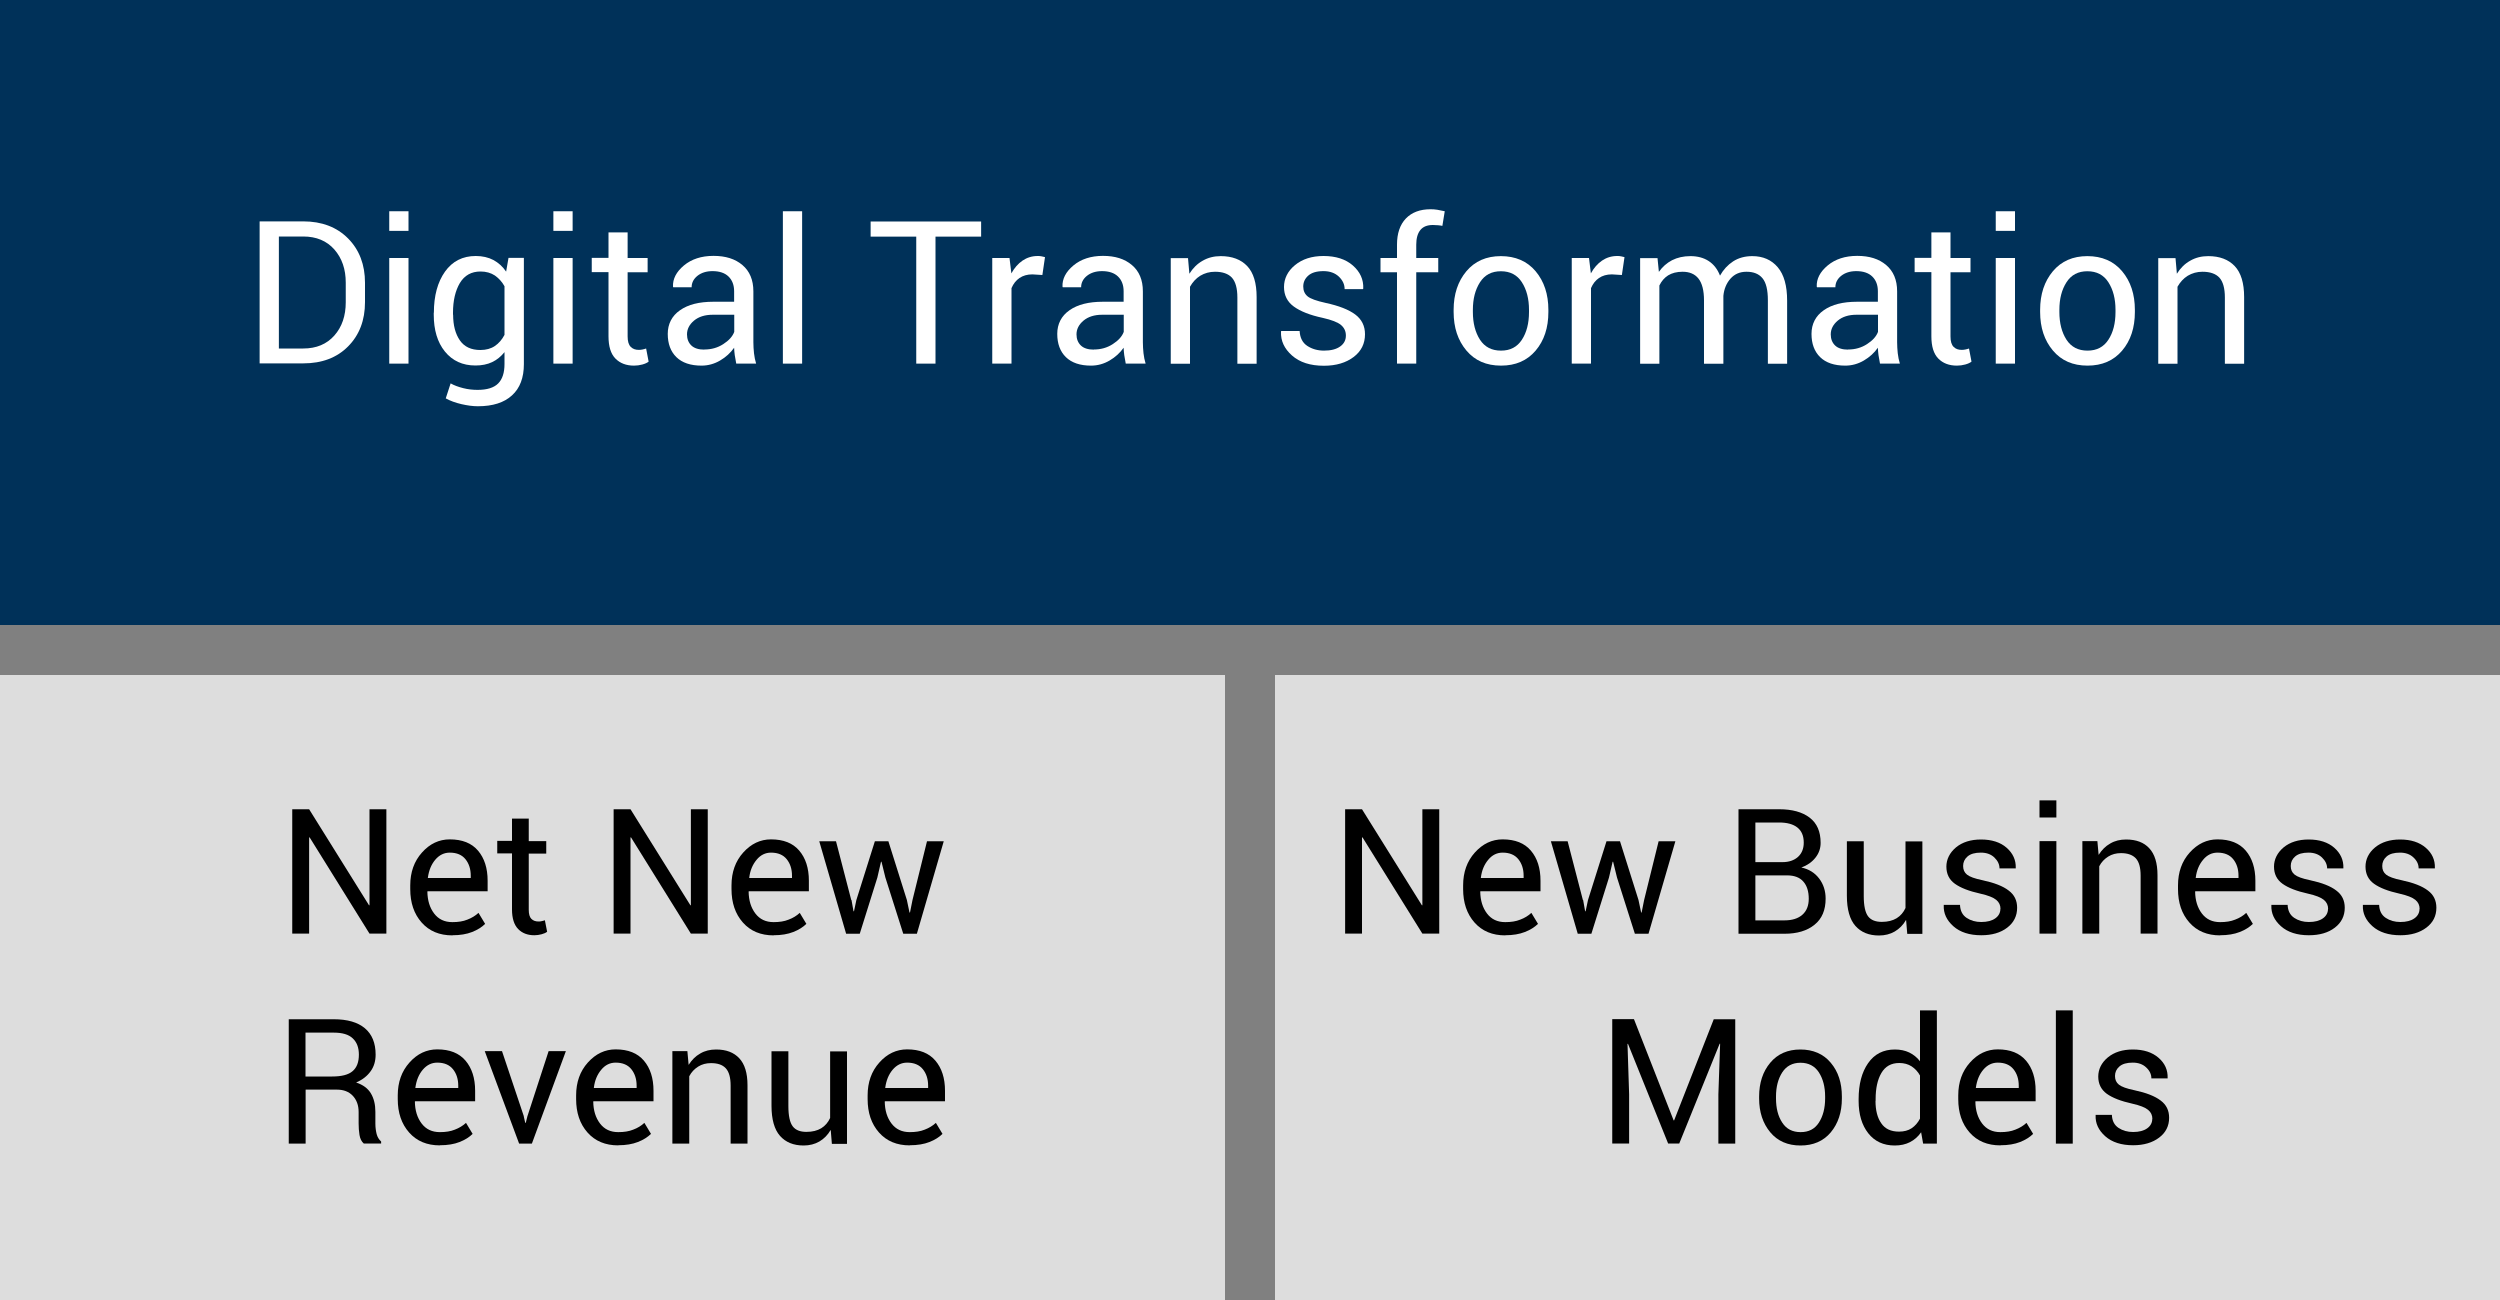 <?xml version="1.0" encoding="UTF-8"?><svg id="Layer_2" xmlns="http://www.w3.org/2000/svg" viewBox="0 0 200 104"><rect x="0" y="0" width="200" height="104" fill="#808080" stroke="none"/><defs><style>.cls-1{fill:#ddd;}.cls-2{fill:#fff;}.cls-3{fill:#003159;}</style></defs><g id="Layer_1-2"><rect class="cls-1" y="54" width="98" height="50"/><path d="m30.91,74.69h-1.35l-4.79-7.7h-.04v7.7h-1.35v-9.95h1.35l4.79,7.68h.04v-7.68h1.35v9.95Z"/><path d="m36.19,74.83c-1.03,0-1.85-.34-2.46-1.03-.61-.69-.91-1.58-.91-2.67v-.3c0-1.05.31-1.93.94-2.63.62-.7,1.37-1.05,2.22-1.05,1,0,1.75.3,2.26.9.51.6.77,1.4.77,2.41v.84h-4.8l-.02.03c.01.71.19,1.29.54,1.75.35.46.83.69,1.46.69.46,0,.86-.06,1.2-.2.34-.13.64-.31.89-.54l.53.88c-.26.26-.61.48-1.04.65-.43.17-.96.26-1.57.26Zm-.21-6.62c-.45,0-.84.19-1.16.57-.32.38-.51.85-.59,1.43v.03h3.43v-.18c0-.53-.14-.97-.42-1.32-.28-.35-.7-.53-1.26-.53Z"/><path d="m42.3,65.51v1.78h1.4v1h-1.4v4.49c0,.35.07.59.21.73.14.14.33.21.57.21.08,0,.16,0,.26-.03.09-.02.18-.04.25-.07l.18.92c-.1.08-.25.15-.44.2-.19.05-.39.08-.58.08-.55,0-.98-.17-1.3-.5-.32-.33-.49-.85-.49-1.56v-4.49h-1.18v-1h1.18v-1.78h1.35Z"/><path d="m56.62,74.69h-1.35l-4.79-7.7h-.04v7.7h-1.35v-9.95h1.35l4.79,7.68h.04v-7.68h1.35v9.95Z"/><path d="m61.89,74.83c-1.03,0-1.85-.34-2.46-1.03-.61-.69-.91-1.58-.91-2.67v-.3c0-1.05.31-1.93.94-2.63.63-.7,1.37-1.05,2.22-1.05,1,0,1.75.3,2.26.9.51.6.77,1.4.77,2.41v.84h-4.8l-.02.03c.01.71.19,1.29.54,1.75.35.46.83.69,1.46.69.46,0,.86-.06,1.2-.2.35-.13.64-.31.89-.54l.53.88c-.27.26-.61.48-1.05.65-.43.17-.96.26-1.57.26Zm-.21-6.62c-.45,0-.84.19-1.15.57-.32.38-.52.85-.59,1.43v.03h3.42v-.18c0-.53-.14-.97-.42-1.32-.28-.35-.7-.53-1.26-.53Z"/><path d="m68.12,72l.16.9h.04l.19-.9,1.48-4.7h1.08l1.48,4.7.21,1h.04l.2-1,1.16-4.7h1.34l-2.15,7.4h-1.09l-1.43-4.5-.31-1.26h-.04s-.29,1.26-.29,1.26l-1.41,4.5h-1.09l-2.15-7.4h1.34l1.22,4.7Z"/><path d="m24.45,87.18v4.31h-1.35v-9.95h3.6c1.09,0,1.92.24,2.49.72s.86,1.18.86,2.11c0,.51-.13.96-.4,1.33-.27.38-.65.68-1.16.9.55.18.94.47,1.18.87.24.4.36.89.36,1.48v.94c0,.31.04.59.1.83s.19.45.36.6v.16h-1.39c-.18-.16-.29-.38-.34-.68-.05-.3-.07-.61-.07-.93v-.91c0-.54-.16-.97-.47-1.3s-.74-.49-1.26-.49h-2.5Zm0-1.06h2.12c.76,0,1.31-.14,1.64-.43.34-.29.5-.73.5-1.32,0-.56-.16-.99-.49-1.3-.32-.31-.83-.46-1.52-.46h-2.26v3.51Z"/><path d="m35.19,91.63c-1.03,0-1.85-.34-2.46-1.03-.61-.69-.91-1.58-.91-2.67v-.3c0-1.05.31-1.93.94-2.63.62-.7,1.37-1.05,2.22-1.05,1,0,1.75.3,2.26.9.51.6.77,1.4.77,2.41v.84h-4.8l-.02.03c.01.71.19,1.29.54,1.75.35.46.83.69,1.46.69.46,0,.86-.06,1.2-.2.34-.13.64-.31.89-.54l.53.88c-.26.26-.61.48-1.04.65-.43.17-.96.26-1.57.26Zm-.21-6.62c-.45,0-.84.19-1.16.57-.32.38-.51.85-.59,1.43v.03h3.43v-.18c0-.53-.14-.97-.42-1.32-.28-.35-.7-.53-1.26-.53Z"/><path d="m41.9,89.31l.12.52h.04l.13-.52,1.7-5.22h1.38l-2.72,7.4h-1.02l-2.75-7.4h1.38l1.75,5.22Z"/><path d="m49.46,91.63c-1.03,0-1.85-.34-2.46-1.03-.61-.69-.91-1.58-.91-2.67v-.3c0-1.05.31-1.93.94-2.63.63-.7,1.37-1.05,2.22-1.05,1,0,1.75.3,2.26.9.51.6.77,1.4.77,2.41v.84h-4.8l-.02.03c.01.71.19,1.29.54,1.75.35.46.83.69,1.46.69.46,0,.86-.06,1.2-.2.35-.13.64-.31.89-.54l.53.88c-.27.26-.61.48-1.05.65-.43.17-.96.26-1.57.26Zm-.21-6.62c-.45,0-.84.19-1.15.57-.32.38-.52.85-.59,1.43v.03h3.42v-.18c0-.53-.14-.97-.42-1.32-.28-.35-.7-.53-1.26-.53Z"/><path d="m54.99,84.09l.1,1.1c.25-.39.55-.7.93-.91.37-.22.79-.32,1.27-.32.8,0,1.41.23,1.85.7.44.47.66,1.19.66,2.16v4.67h-1.35v-4.64c0-.65-.13-1.11-.39-1.39s-.65-.41-1.18-.41c-.39,0-.73.09-1.03.28-.3.19-.54.44-.71.77v5.39h-1.35v-7.4h1.2Z"/><path d="m66.45,90.4c-.23.4-.53.7-.9.92-.36.21-.79.32-1.26.32-.81,0-1.44-.26-1.89-.77s-.68-1.32-.68-2.41v-4.36h1.35v4.38c0,.79.12,1.33.35,1.63s.6.44,1.09.44.87-.1,1.19-.29c.31-.19.55-.47.71-.82v-5.33h1.35v7.4h-1.21l-.09-1.09Z"/><path d="m72.78,91.63c-1.03,0-1.85-.34-2.46-1.03-.61-.69-.91-1.58-.91-2.67v-.3c0-1.05.31-1.93.94-2.63.62-.7,1.37-1.05,2.22-1.05,1,0,1.75.3,2.26.9.51.6.77,1.4.77,2.41v.84h-4.8l-.02.03c.01.71.19,1.29.54,1.75.35.46.83.69,1.46.69.46,0,.86-.06,1.2-.2.34-.13.64-.31.89-.54l.53.88c-.26.26-.61.48-1.04.65-.43.17-.96.26-1.57.26Zm-.21-6.62c-.45,0-.84.19-1.16.57-.32.38-.51.85-.59,1.43v.03h3.43v-.18c0-.53-.14-.97-.42-1.32-.28-.35-.7-.53-1.26-.53Z"/><rect class="cls-1" x="102" y="54" width="98" height="50"/><path d="m115.14,74.69h-1.35l-4.79-7.7h-.04v7.7h-1.35v-9.95h1.35l4.79,7.68h.04v-7.68h1.35v9.95Z"/><path d="m120.42,74.83c-1.03,0-1.85-.34-2.46-1.03-.61-.69-.91-1.58-.91-2.67v-.3c0-1.05.31-1.93.94-2.63.63-.7,1.37-1.05,2.22-1.05,1,0,1.75.3,2.26.9.51.6.77,1.4.77,2.41v.84h-4.8l-.02.03c.01.71.19,1.29.54,1.75.35.46.83.69,1.46.69.46,0,.86-.06,1.2-.2.35-.13.64-.31.89-.54l.53.88c-.27.26-.61.48-1.05.65-.43.17-.96.26-1.57.26Zm-.21-6.62c-.45,0-.84.19-1.15.57-.32.38-.52.85-.59,1.43v.03h3.42v-.18c0-.53-.14-.97-.42-1.32-.28-.35-.7-.53-1.26-.53Z"/><path d="m126.65,72l.16.9h.04l.19-.9,1.48-4.7h1.08l1.48,4.7.21,1h.04l.2-1,1.16-4.7h1.34l-2.15,7.4h-1.09l-1.43-4.5-.31-1.26h-.04s-.29,1.26-.29,1.26l-1.41,4.5h-1.09l-2.15-7.4h1.34l1.22,4.7Z"/><path d="m139.08,74.69v-9.95h3.25c1.04,0,1.85.22,2.44.67.59.45.88,1.12.88,2.02,0,.44-.14.84-.42,1.19-.28.35-.65.61-1.12.78.6.13,1.07.42,1.42.88.35.46.52,1,.52,1.61,0,.91-.29,1.61-.89,2.09-.59.48-1.39.72-2.4.72h-3.68Zm1.35-5.72h2.18c.5,0,.91-.14,1.22-.41.31-.28.47-.66.47-1.15,0-.54-.17-.94-.51-1.21-.34-.27-.83-.4-1.46-.4h-1.9v3.17Zm0,1.06v3.6h2.33c.61,0,1.09-.15,1.43-.45s.51-.73.51-1.28c0-.58-.14-1.04-.43-1.37-.28-.33-.72-.5-1.31-.5h-2.53Z"/><path d="m152.48,73.6c-.23.4-.53.7-.9.92-.36.21-.79.32-1.26.32-.81,0-1.44-.26-1.89-.77s-.68-1.32-.68-2.41v-4.36h1.35v4.38c0,.79.12,1.33.35,1.63s.6.44,1.09.44.87-.1,1.19-.29c.31-.19.55-.47.71-.82v-5.33h1.35v7.4h-1.21l-.09-1.09Z"/><path d="m160.04,72.72c0-.3-.11-.54-.34-.73-.23-.19-.65-.36-1.28-.5-.9-.2-1.57-.46-2.03-.79-.46-.33-.68-.79-.68-1.37s.26-1.11.77-1.54c.51-.42,1.18-.63,2-.63.86,0,1.55.22,2.05.66s.75.98.73,1.61v.04h-1.3c0-.32-.14-.61-.41-.87-.27-.26-.63-.39-1.08-.39-.48,0-.83.1-1.07.31s-.35.46-.35.76.1.52.31.69.62.32,1.25.45c.93.2,1.63.47,2.08.82.46.34.68.8.68,1.38,0,.66-.27,1.19-.79,1.59-.53.41-1.23.61-2.08.61-.94,0-1.69-.24-2.23-.72-.54-.48-.8-1.04-.77-1.67v-.04h1.3c.02.48.2.82.53,1.04.33.22.72.33,1.17.33.48,0,.85-.1,1.12-.29.27-.19.41-.45.41-.76Z"/><path d="m164.51,65.4h-1.35v-1.37h1.35v1.37Zm0,9.29h-1.35v-7.4h1.35v7.4Z"/><path d="m167.79,67.29l.1,1.1c.25-.39.55-.7.93-.91.37-.22.79-.32,1.27-.32.8,0,1.42.23,1.85.7.44.47.66,1.19.66,2.16v4.67h-1.35v-4.64c0-.65-.13-1.11-.39-1.39-.26-.27-.65-.41-1.18-.41-.39,0-.73.09-1.03.28s-.54.44-.71.77v5.39h-1.35v-7.4h1.2Z"/><path d="m177.61,74.83c-1.03,0-1.85-.34-2.46-1.03-.61-.69-.91-1.58-.91-2.67v-.3c0-1.05.31-1.93.94-2.63.63-.7,1.37-1.05,2.22-1.05,1,0,1.75.3,2.26.9.51.6.77,1.4.77,2.41v.84h-4.8l-.02.03c.01.71.19,1.29.54,1.75.35.46.83.69,1.46.69.46,0,.86-.06,1.2-.2.35-.13.64-.31.89-.54l.53.88c-.27.26-.61.48-1.05.65-.43.17-.96.26-1.57.26Zm-.21-6.62c-.45,0-.84.19-1.15.57-.32.38-.52.85-.59,1.43v.03h3.42v-.18c0-.53-.14-.97-.42-1.32-.28-.35-.7-.53-1.26-.53Z"/><path d="m186.25,72.72c0-.3-.11-.54-.34-.73-.23-.19-.65-.36-1.28-.5-.9-.2-1.57-.46-2.03-.79-.46-.33-.68-.79-.68-1.37s.26-1.11.77-1.54c.51-.42,1.18-.63,2-.63.86,0,1.55.22,2.05.66s.75.98.73,1.61v.04h-1.3c0-.32-.14-.61-.41-.87-.27-.26-.63-.39-1.08-.39-.48,0-.83.1-1.07.31s-.35.46-.35.76.1.52.31.69.62.32,1.25.45c.93.2,1.63.47,2.08.82.46.34.68.8.68,1.38,0,.66-.27,1.19-.79,1.59-.53.41-1.23.61-2.08.61-.94,0-1.69-.24-2.23-.72-.54-.48-.8-1.04-.77-1.67v-.04h1.3c.02.48.2.82.53,1.04.33.22.72.33,1.17.33.48,0,.85-.1,1.12-.29.27-.19.41-.45.41-.76Z"/><path d="m193.57,72.72c0-.3-.11-.54-.34-.73-.23-.19-.65-.36-1.28-.5-.9-.2-1.57-.46-2.03-.79s-.68-.79-.68-1.37.25-1.11.77-1.54c.51-.42,1.18-.63,2-.63.86,0,1.54.22,2.05.66.51.44.75.98.73,1.61v.04h-1.3c0-.32-.13-.61-.41-.87-.27-.26-.63-.39-1.08-.39-.48,0-.83.1-1.07.31s-.35.46-.35.76.1.52.31.69.62.32,1.25.45c.94.2,1.63.47,2.09.82.46.34.68.8.68,1.38,0,.66-.27,1.19-.8,1.59s-1.22.61-2.08.61c-.94,0-1.69-.24-2.23-.72-.54-.48-.8-1.04-.77-1.67v-.04h1.3c.02.48.2.82.53,1.04.33.22.72.33,1.17.33.48,0,.85-.1,1.12-.29.27-.19.41-.45.41-.76Z"/><path d="m130.72,81.54l3.17,8.09h.04l3.17-8.09h1.72v9.95h-1.35v-3.94l.14-4.05h-.04s-3.23,7.98-3.23,7.98h-.89l-3.21-7.97h-.04s.13,4.03.13,4.03v3.94h-1.35v-9.95h1.72Z"/><path d="m140.73,87.72c0-1.09.3-2,.89-2.7.59-.71,1.4-1.06,2.41-1.06s1.84.35,2.43,1.06c.6.71.89,1.61.89,2.71v.15c0,1.1-.3,2-.89,2.71-.59.7-1.4,1.05-2.42,1.05s-1.83-.35-2.42-1.06c-.59-.71-.89-1.61-.89-2.7v-.15Zm1.35.15c0,.78.16,1.43.5,1.94.33.51.82.76,1.47.76s1.13-.25,1.46-.76c.33-.51.5-1.16.5-1.94v-.15c0-.77-.17-1.42-.5-1.93-.33-.51-.83-.77-1.47-.77s-1.13.26-1.46.77c-.33.51-.5,1.16-.5,1.93v.15Z"/><path d="m148.69,87.93c0-1.19.25-2.15.76-2.88s1.22-1.09,2.14-1.09c.43,0,.82.08,1.15.24.33.16.62.39.86.7v-4.07h1.35v10.66h-1.1l-.16-.91c-.24.35-.54.61-.89.79-.35.18-.76.27-1.22.27-.9,0-1.61-.33-2.12-.98-.51-.65-.77-1.51-.77-2.58v-.14Zm1.35.14c0,.75.15,1.35.46,1.79.3.45.78.67,1.42.67.4,0,.74-.09,1.01-.27s.5-.44.67-.77v-3.45c-.17-.31-.4-.55-.67-.73-.28-.18-.61-.27-.99-.27-.65,0-1.12.27-1.43.8-.31.53-.46,1.23-.46,2.08v.14Z"/><path d="m160.03,91.63c-1.03,0-1.85-.34-2.46-1.03-.61-.69-.91-1.58-.91-2.67v-.3c0-1.05.31-1.93.94-2.63.62-.7,1.37-1.05,2.22-1.05,1,0,1.75.3,2.26.9.51.6.77,1.4.77,2.41v.84h-4.8l-.02.03c.01.71.19,1.29.54,1.75.35.46.83.69,1.46.69.46,0,.86-.06,1.2-.2.34-.13.64-.31.89-.54l.53.88c-.26.26-.61.48-1.04.65-.43.17-.96.26-1.57.26Zm-.21-6.62c-.45,0-.84.19-1.16.57-.32.38-.51.85-.59,1.43v.03h3.43v-.18c0-.53-.14-.97-.42-1.32-.28-.35-.7-.53-1.26-.53Z"/><path d="m165.82,91.49h-1.35v-10.66h1.35v10.66Z"/><path d="m172.19,89.52c0-.3-.11-.54-.34-.73-.23-.19-.65-.36-1.28-.5-.9-.2-1.57-.46-2.03-.79-.45-.33-.68-.79-.68-1.37s.25-1.11.77-1.54c.51-.42,1.18-.63,2-.63.86,0,1.54.22,2.05.66.51.44.75.98.73,1.61v.04h-1.3c0-.32-.13-.61-.41-.87-.27-.26-.63-.39-1.08-.39-.48,0-.83.1-1.07.31s-.35.46-.35.76.1.52.31.69.62.32,1.25.45c.94.2,1.63.47,2.09.82.46.34.68.8.68,1.38,0,.66-.27,1.19-.8,1.59s-1.22.61-2.08.61c-.94,0-1.69-.24-2.23-.72-.54-.48-.8-1.04-.77-1.67v-.04h1.3c.02.48.2.82.53,1.04.33.22.72.33,1.17.33.48,0,.85-.1,1.12-.29.27-.19.41-.45.41-.76Z"/><rect class="cls-3" width="200" height="50"/><path class="cls-2" d="m20.77,29.09v-11.38h3.49c1.49,0,2.69.46,3.59,1.37.9.91,1.35,2.1,1.35,3.54v1.55c0,1.45-.45,2.63-1.35,3.54-.9.91-2.1,1.36-3.59,1.36h-3.49Zm1.54-10.16v8.95h1.95c1.05,0,1.88-.35,2.49-1.04.61-.69.91-1.58.91-2.66v-1.57c0-1.07-.3-1.95-.91-2.65-.61-.69-1.44-1.04-2.49-1.04h-1.95Z"/><path class="cls-2" d="m32.68,18.47h-1.54v-1.57h1.54v1.57Zm0,10.62h-1.54v-8.45h1.54v8.45Z"/><path class="cls-2" d="m34.71,25.02c0-1.36.3-2.46.89-3.29.59-.83,1.41-1.25,2.46-1.25.54,0,1.01.11,1.41.32.41.22.75.53,1.02.93l.19-1.1h1.23v8.5c0,1.08-.31,1.92-.95,2.5-.63.58-1.54.87-2.73.87-.41,0-.84-.06-1.32-.17-.47-.11-.89-.26-1.25-.46l.39-1.2c.28.16.61.28,1,.38s.78.14,1.16.14c.75,0,1.3-.17,1.64-.51.34-.34.51-.86.51-1.56v-.95c-.28.35-.61.62-.99.8-.38.18-.83.27-1.33.27-1.04,0-1.85-.38-2.45-1.12s-.89-1.73-.89-2.95v-.16Zm1.54.16c0,.85.18,1.53.54,2.05s.91.77,1.64.77c.46,0,.85-.11,1.16-.32s.57-.51.77-.89v-3.89c-.2-.36-.46-.64-.77-.86-.32-.21-.7-.32-1.15-.32-.73,0-1.28.31-1.65.92-.36.61-.55,1.4-.55,2.37v.16Z"/><path class="cls-2" d="m45.81,18.47h-1.54v-1.57h1.54v1.57Zm0,10.62h-1.54v-8.45h1.54v8.45Z"/><path class="cls-2" d="m50.21,18.6v2.04h1.6v1.14h-1.6v5.13c0,.4.08.67.25.84s.38.24.65.24c.09,0,.19-.01.29-.03.11-.02.2-.05.29-.08l.2,1.05c-.11.09-.28.17-.5.23-.22.06-.44.09-.67.09-.62,0-1.12-.19-1.49-.57-.37-.38-.55-.97-.55-1.78v-5.13h-1.34v-1.14h1.34v-2.04h1.54Z"/><path class="cls-2" d="m58.9,29.09c-.05-.25-.09-.48-.12-.68-.03-.2-.04-.39-.05-.59-.29.41-.66.75-1.12,1.02s-.96.41-1.49.41c-.88,0-1.55-.23-2.01-.68s-.69-1.07-.69-1.86.33-1.44.98-1.89c.65-.46,1.54-.68,2.66-.68h1.67v-.84c0-.49-.15-.89-.45-1.18-.3-.29-.73-.43-1.28-.43-.49,0-.9.13-1.21.38-.31.25-.46.56-.46.91h-1.47l-.02-.05c-.03-.61.26-1.18.87-1.69.61-.51,1.4-.77,2.37-.77s1.73.24,2.31.73c.58.49.88,1.19.88,2.11v4.07c0,.3.02.59.05.88s.09.56.17.83h-1.59Zm-2.55-1.13c.56,0,1.06-.14,1.51-.43.45-.29.74-.61.88-.98v-1.37h-1.73c-.62,0-1.12.16-1.49.47-.37.31-.56.68-.56,1.1,0,.37.12.67.35.89s.58.33,1.04.33Z"/><path class="cls-2" d="m64.17,29.09h-1.54v-12.19h1.54v12.19Z"/><path class="cls-2" d="m78.5,18.93h-3.66v10.16h-1.54v-10.16h-3.65v-1.21h8.84v1.21Z"/><path class="cls-2" d="m83.38,22l-.79-.05c-.41,0-.75.1-1.03.29-.28.19-.49.46-.64.81v6.04h-1.54v-8.45h1.38l.15,1.23c.24-.44.54-.78.89-1.02.35-.24.76-.37,1.21-.37.12,0,.22,0,.33.03.11.02.19.04.26.06l-.21,1.43Z"/><path class="cls-2" d="m90.06,29.09c-.05-.25-.09-.48-.12-.68-.03-.2-.04-.39-.05-.59-.29.41-.66.75-1.12,1.02s-.96.41-1.49.41c-.88,0-1.55-.23-2.01-.68s-.69-1.07-.69-1.86.33-1.44.98-1.89c.65-.46,1.54-.68,2.66-.68h1.67v-.84c0-.49-.15-.89-.45-1.18-.3-.29-.73-.43-1.28-.43-.49,0-.9.13-1.21.38-.31.25-.46.56-.46.91h-1.47l-.02-.05c-.03-.61.26-1.18.87-1.69.61-.51,1.4-.77,2.37-.77s1.73.24,2.31.73c.58.49.88,1.19.88,2.11v4.07c0,.3.02.59.05.88s.09.56.17.83h-1.59Zm-2.55-1.13c.56,0,1.06-.14,1.51-.43.45-.29.74-.61.88-.98v-1.37h-1.73c-.62,0-1.12.16-1.49.47-.37.31-.56.68-.56,1.1,0,.37.12.67.35.89s.58.33,1.04.33Z"/><path class="cls-2" d="m95.04,20.64l.11,1.26c.28-.45.63-.8,1.06-1.04.43-.25.91-.37,1.45-.37.91,0,1.62.27,2.12.8.5.53.75,1.36.75,2.47v5.34h-1.54v-5.3c0-.74-.15-1.27-.44-1.59-.29-.31-.74-.47-1.35-.47-.44,0-.83.11-1.18.32-.34.21-.61.51-.82.88v6.16h-1.54v-8.45h1.38Z"/><path class="cls-2" d="m107.67,26.84c0-.34-.13-.62-.39-.84s-.75-.41-1.46-.57c-1.03-.22-1.8-.53-2.32-.91-.52-.38-.78-.9-.78-1.56s.29-1.27.88-1.75c.58-.48,1.34-.73,2.28-.73.98,0,1.77.25,2.35.76.58.51.86,1.12.83,1.84l-.02.05h-1.47c0-.37-.15-.7-.46-1-.31-.29-.72-.44-1.23-.44-.55,0-.95.12-1.22.36-.27.24-.4.53-.4.87s.12.6.35.79c.23.19.71.36,1.43.52,1.07.23,1.86.54,2.38.93.52.39.78.92.78,1.58,0,.75-.3,1.36-.91,1.82-.61.46-1.4.7-2.38.7-1.08,0-1.93-.27-2.55-.82-.62-.55-.91-1.18-.88-1.91l.02-.05h1.47c.03.54.23.94.61,1.19.38.25.83.38,1.34.38.55,0,.98-.11,1.29-.33.31-.22.46-.51.46-.87Z"/><path class="cls-2" d="m111.76,29.09v-7.31h-1.32v-1.14h1.32v-1.07c0-.9.24-1.6.71-2.09.47-.49,1.13-.74,1.97-.74.18,0,.36.01.54.04.18.03.38.07.6.12l-.19,1.17c-.09-.02-.21-.04-.34-.05s-.27-.02-.42-.02c-.45,0-.78.13-1,.4-.22.27-.33.66-.33,1.17v1.07h1.76v1.14h-1.76v7.31h-1.54Z"/><path class="cls-2" d="m116.29,24.79c0-1.25.34-2.28,1.02-3.09.68-.81,1.6-1.21,2.76-1.21s2.1.4,2.78,1.21c.68.81,1.02,1.84,1.02,3.09v.17c0,1.26-.34,2.29-1.02,3.09-.68.8-1.6,1.2-2.77,1.2s-2.09-.4-2.77-1.21-1.02-1.83-1.02-3.09v-.17Zm1.54.17c0,.89.19,1.63.57,2.22.38.58.94.87,1.68.87s1.29-.29,1.67-.87c.38-.58.57-1.32.57-2.22v-.17c0-.88-.19-1.62-.57-2.21s-.94-.88-1.68-.88-1.29.29-1.67.88c-.38.59-.57,1.32-.57,2.21v.17Z"/><path class="cls-2" d="m129.74,22l-.79-.05c-.41,0-.75.1-1.03.29-.28.19-.49.46-.64.81v6.04h-1.54v-8.45h1.38l.15,1.23c.24-.44.54-.78.89-1.02.35-.24.76-.37,1.21-.37.12,0,.22,0,.33.03.11.02.19.04.26.06l-.21,1.43Z"/><path class="cls-2" d="m132.6,20.64l.11,1.11c.28-.4.63-.71,1.05-.93.43-.22.92-.33,1.48-.33s1.05.13,1.45.39c.4.26.71.65.91,1.17.27-.48.62-.86,1.05-1.14s.95-.42,1.53-.42c.86,0,1.54.3,2.04.89.5.59.75,1.48.75,2.67v5.05h-1.54v-5.07c0-.83-.14-1.42-.43-1.77-.29-.35-.71-.52-1.28-.52-.53,0-.95.18-1.28.55-.32.36-.52.83-.57,1.38v5.43h-1.55v-5.07c0-.79-.15-1.37-.44-1.74-.29-.37-.72-.55-1.27-.55-.47,0-.85.1-1.16.29-.3.19-.53.46-.7.81v6.26h-1.54v-8.45h1.38Z"/><path class="cls-2" d="m150.4,29.09c-.05-.25-.09-.48-.12-.68-.03-.2-.04-.39-.05-.59-.29.41-.66.75-1.12,1.02s-.96.41-1.49.41c-.88,0-1.55-.23-2.01-.68s-.69-1.07-.69-1.86.33-1.44.98-1.89c.65-.46,1.54-.68,2.66-.68h1.67v-.84c0-.49-.15-.89-.45-1.18-.3-.29-.73-.43-1.28-.43-.49,0-.9.13-1.21.38-.31.25-.46.56-.46.91h-1.47l-.02-.05c-.03-.61.26-1.18.87-1.69.61-.51,1.4-.77,2.37-.77s1.73.24,2.31.73c.58.49.88,1.19.88,2.11v4.07c0,.3.02.59.05.88s.09.56.17.83h-1.59Zm-2.55-1.13c.56,0,1.06-.14,1.51-.43.45-.29.74-.61.88-.98v-1.37h-1.73c-.62,0-1.12.16-1.49.47-.37.31-.56.68-.56,1.1,0,.37.12.67.35.89s.58.33,1.04.33Z"/><path class="cls-2" d="m156.04,18.6v2.04h1.6v1.14h-1.6v5.13c0,.4.08.67.25.84s.38.24.65.24c.09,0,.19-.01.29-.03.11-.02.2-.05.29-.08l.2,1.05c-.11.09-.28.17-.5.23-.22.06-.44.09-.67.09-.62,0-1.12-.19-1.49-.57-.37-.38-.55-.97-.55-1.78v-5.13h-1.34v-1.14h1.34v-2.04h1.54Z"/><path class="cls-2" d="m161.2,18.47h-1.54v-1.57h1.54v1.57Zm0,10.62h-1.54v-8.45h1.54v8.45Z"/><path class="cls-2" d="m163.21,24.79c0-1.25.34-2.28,1.02-3.09.68-.81,1.6-1.21,2.76-1.21s2.1.4,2.78,1.21c.68.81,1.02,1.84,1.02,3.09v.17c0,1.26-.34,2.29-1.02,3.09-.68.8-1.6,1.2-2.77,1.2s-2.09-.4-2.77-1.21-1.02-1.83-1.02-3.09v-.17Zm1.54.17c0,.89.19,1.63.57,2.22.38.58.94.87,1.68.87s1.29-.29,1.67-.87c.38-.58.57-1.32.57-2.22v-.17c0-.88-.19-1.62-.57-2.21s-.94-.88-1.68-.88-1.29.29-1.67.88c-.38.59-.57,1.32-.57,2.21v.17Z"/><path class="cls-2" d="m174.04,20.64l.11,1.26c.28-.45.63-.8,1.06-1.04.43-.25.91-.37,1.45-.37.91,0,1.62.27,2.12.8.5.53.75,1.36.75,2.47v5.34h-1.54v-5.3c0-.74-.15-1.27-.44-1.59-.29-.31-.74-.47-1.35-.47-.44,0-.83.11-1.18.32-.34.21-.61.51-.82.88v6.16h-1.54v-8.45h1.38Z"/></g></svg>